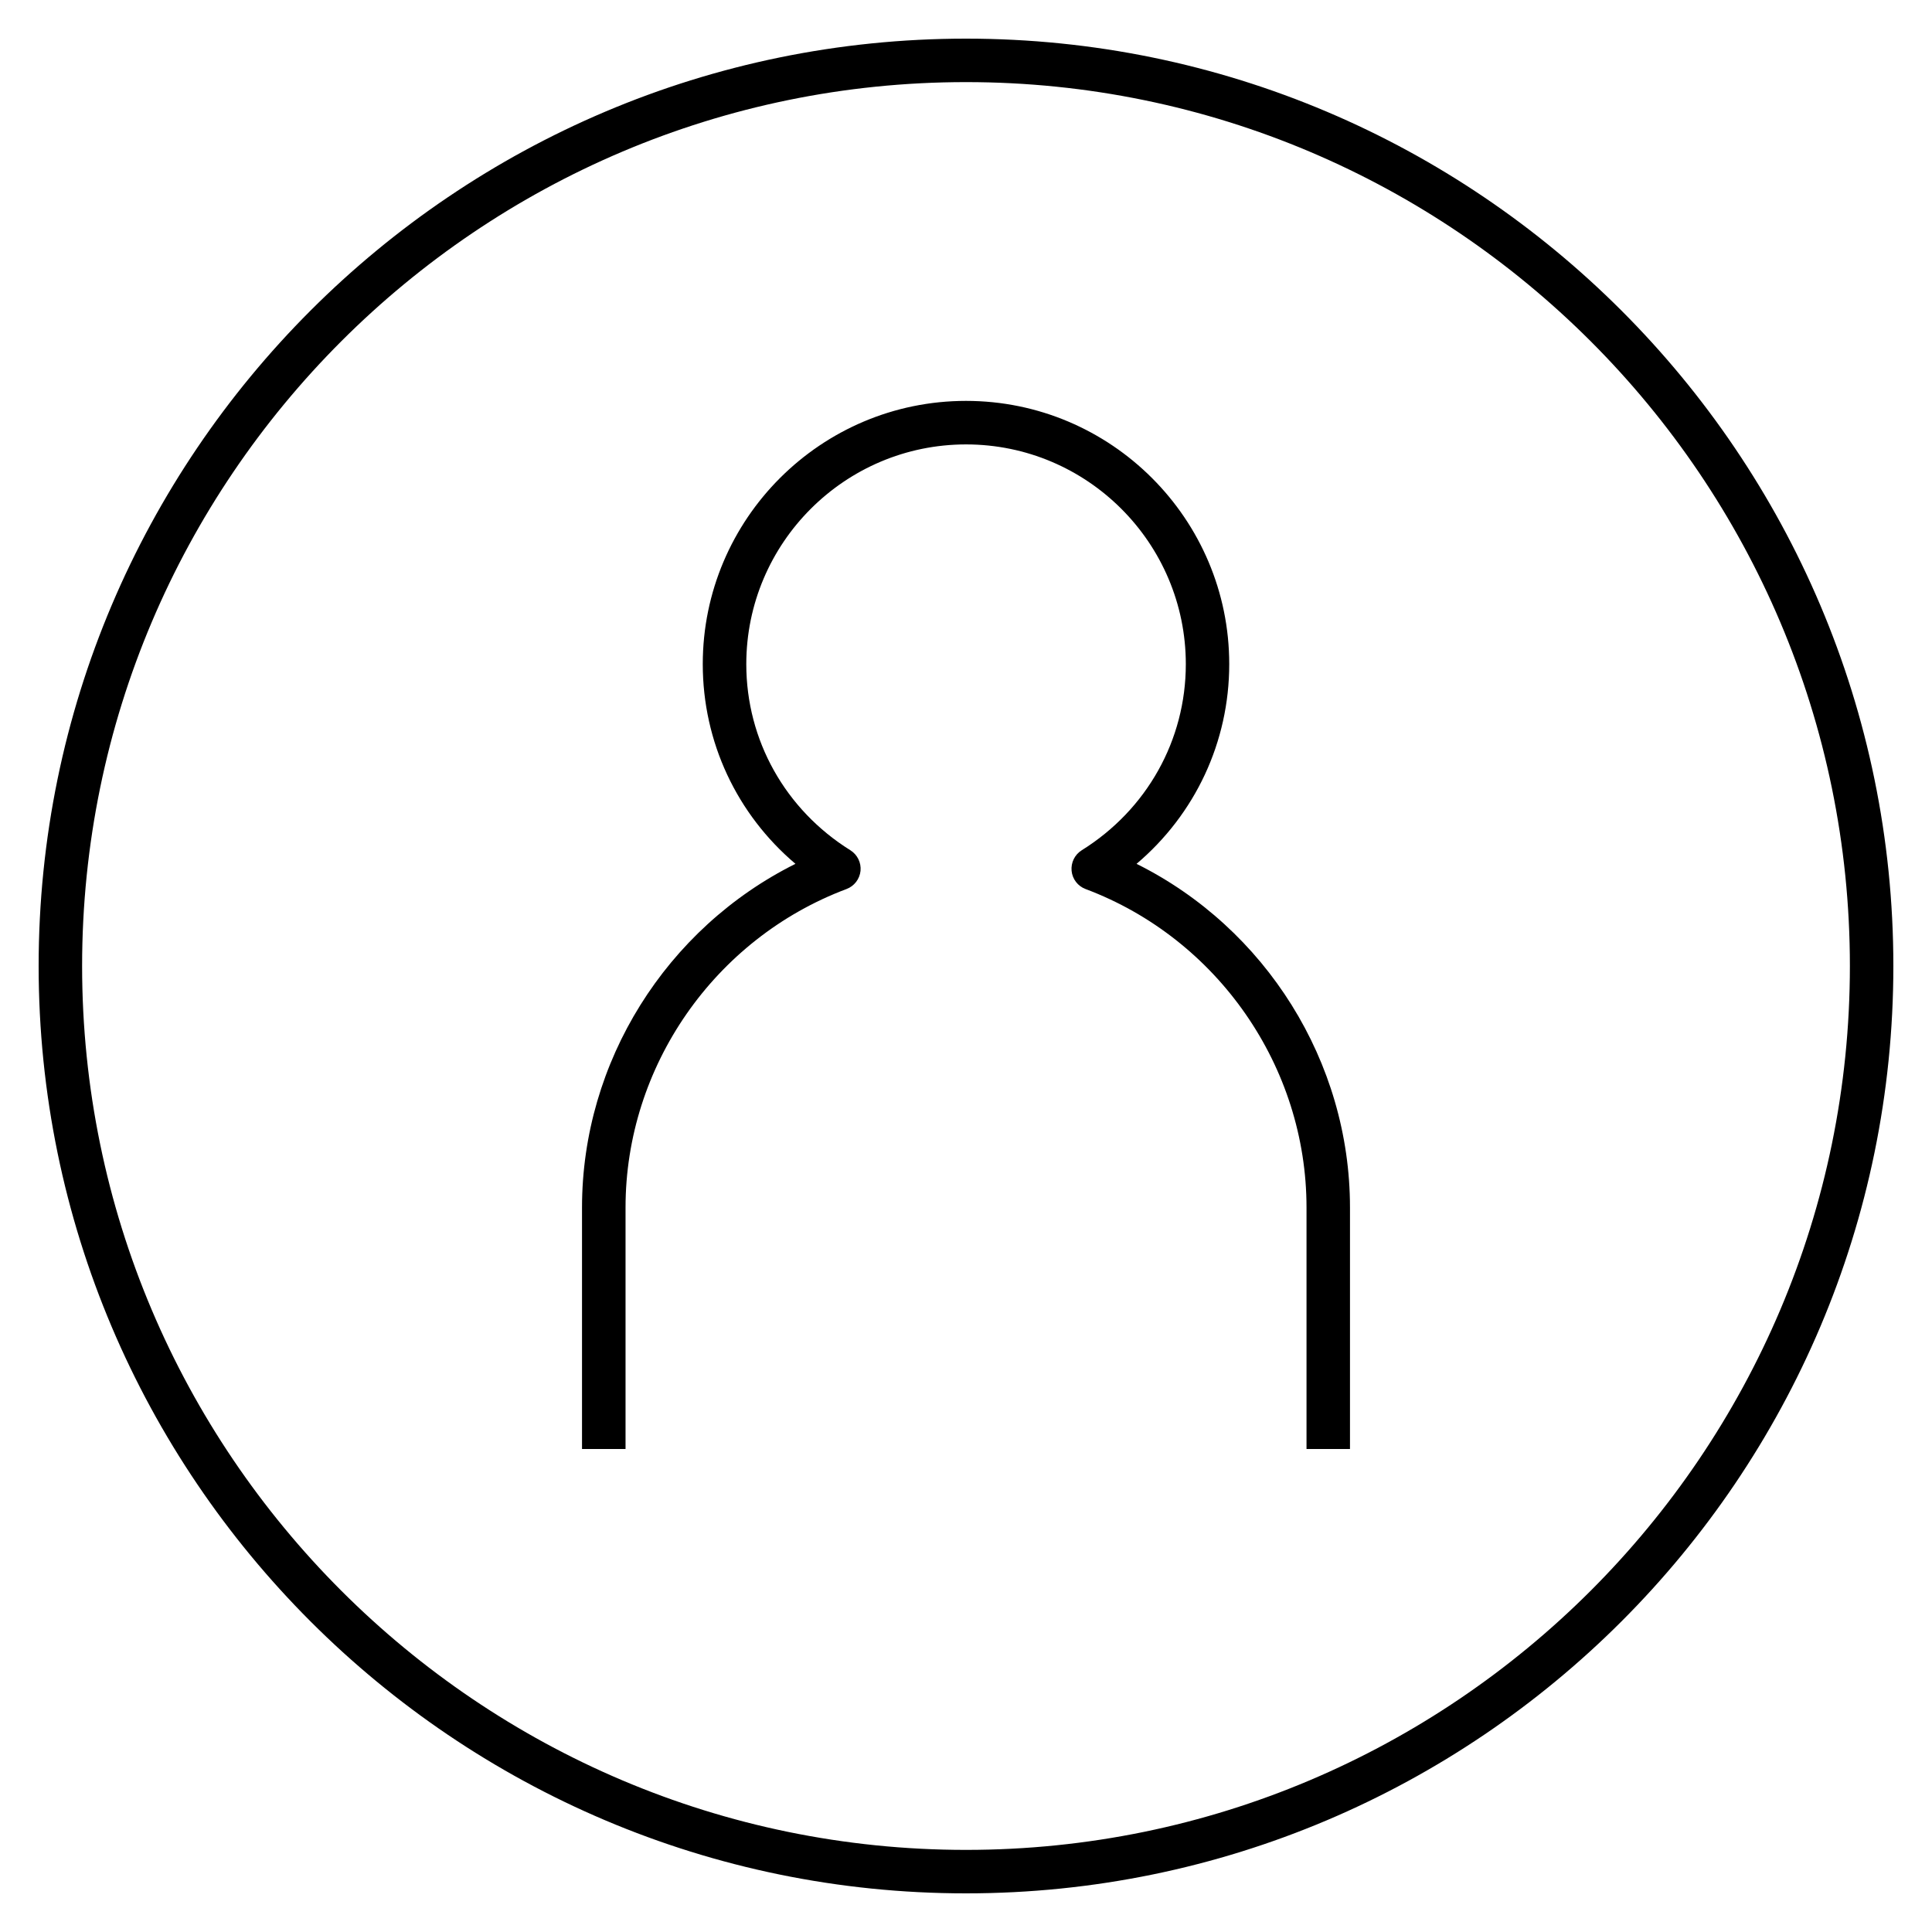 <svg width="140" height="140" viewBox="0 0 140 140" fill="none" xmlns="http://www.w3.org/2000/svg">
<g clip-path="url(#clip0_490_323)">
<path d="M70 137.2C32.944 137.2 2.8 107.056 2.8 70C2.8 32.944 32.944 2.8 70 2.8C107.056 2.8 137.2 32.944 137.2 70C137.2 107.056 107.056 137.2 70 137.2ZM70 5.95C34.681 5.95 5.95 34.68 5.95 70C5.95 105.315 34.681 134.05 70 134.05C105.315 134.05 134.05 105.319 134.05 70C134.05 34.68 105.315 5.95 70 5.95ZM97.825 105H94.675V87.5C94.675 77.293 88.239 68.018 78.663 64.422C78.103 64.212 77.709 63.7 77.652 63.105C77.595 62.51 77.879 61.928 78.387 61.613C83.108 58.669 85.929 53.629 85.929 48.129C85.929 39.349 78.785 32.204 70.004 32.204C61.224 32.204 54.079 39.349 54.079 48.129C54.079 53.629 56.901 58.669 61.622 61.613C62.129 61.932 62.414 62.51 62.357 63.105C62.296 63.7 61.902 64.212 61.342 64.422C51.765 68.018 45.329 77.293 45.329 87.5V105H42.175V87.5C42.175 76.934 48.287 67.257 57.641 62.597C53.392 58.997 50.925 53.764 50.925 48.125C50.925 37.607 59.483 29.05 70 29.05C80.517 29.05 89.075 37.607 89.075 48.125C89.075 53.764 86.608 58.997 82.359 62.597C91.713 67.252 97.825 76.934 97.825 87.5V105Z" fill="black"/>
</g>
<defs>
<clipPath id="clip0_490_323">
<rect width="140" height="140" fill="white"/>
</clipPath>
</defs>
</svg>
